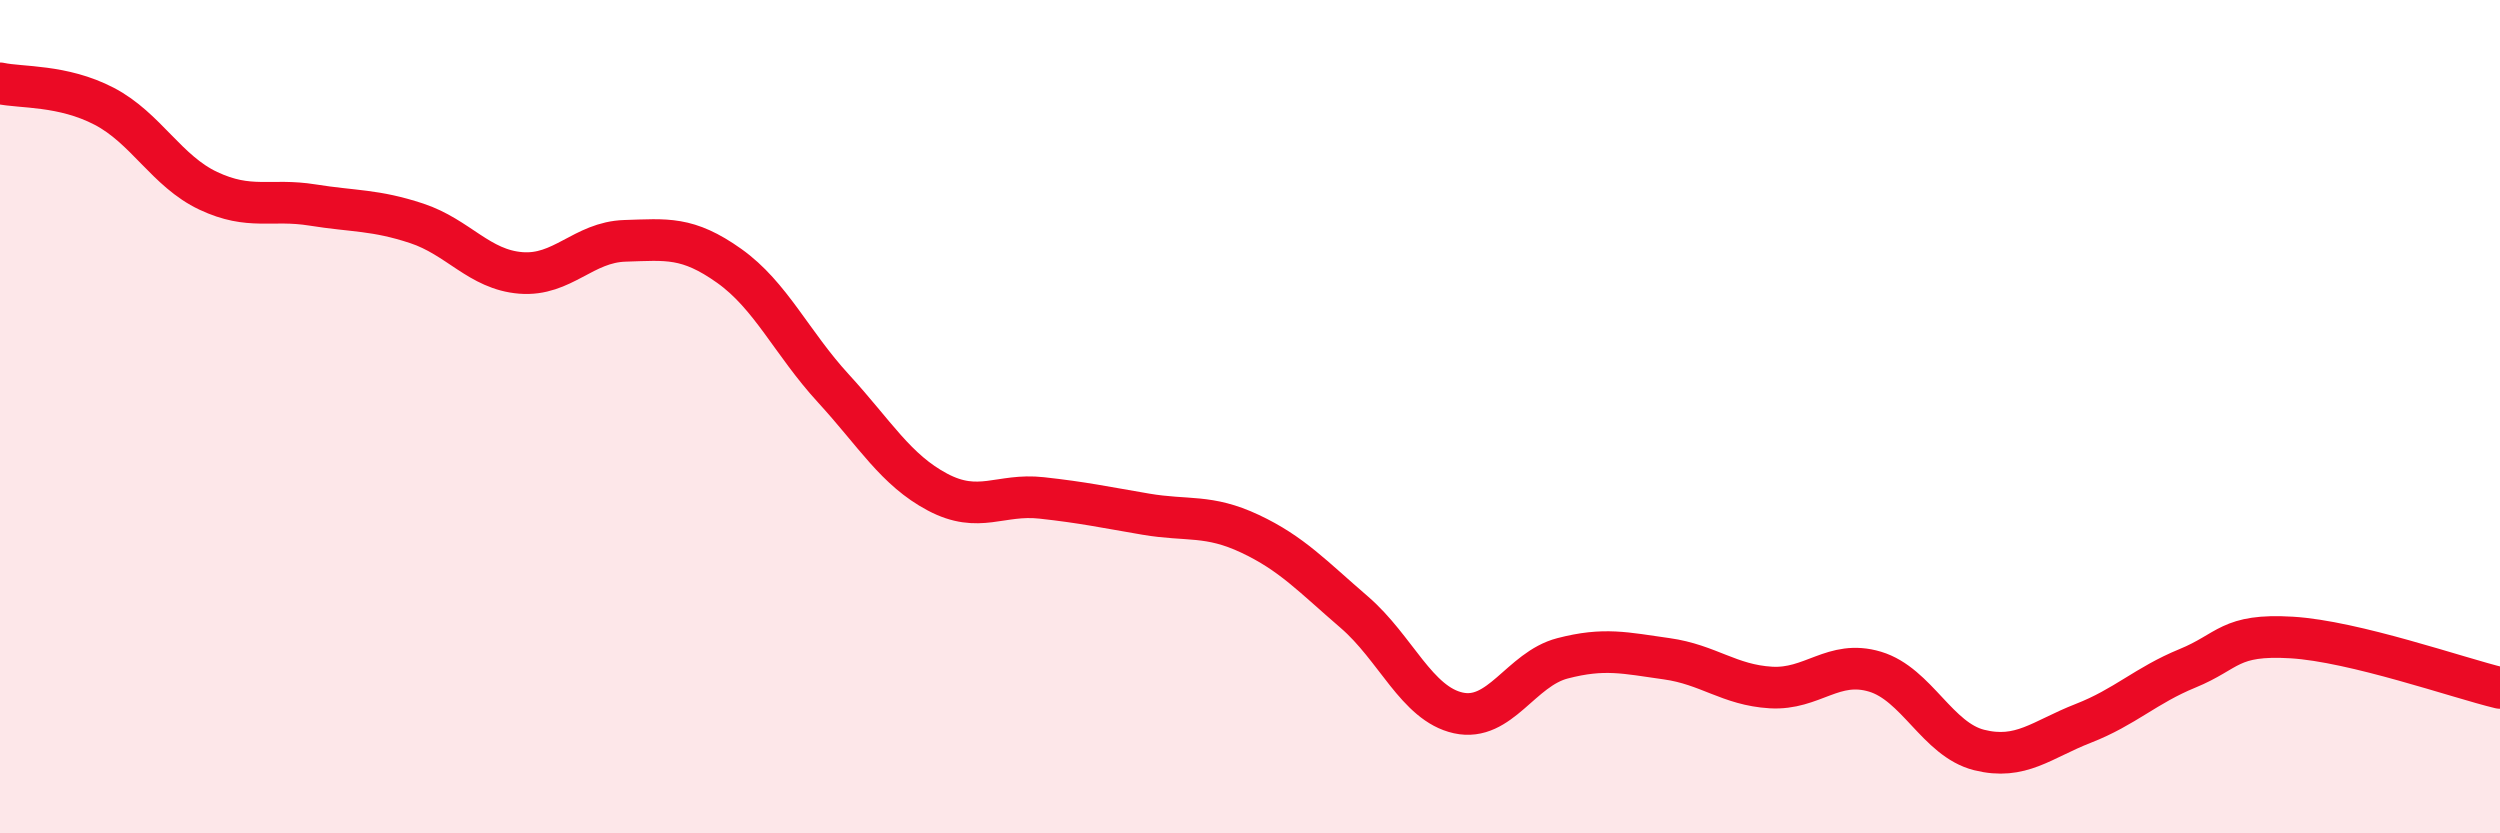 
    <svg width="60" height="20" viewBox="0 0 60 20" xmlns="http://www.w3.org/2000/svg">
      <path
        d="M 0,2 C 0.5,2.11 1.5,2.03 2.5,2.55 C 3.5,3.07 4,4.11 5,4.58 C 6,5.05 6.5,4.76 7.5,4.92 C 8.5,5.08 9,5.03 10,5.36 C 11,5.69 11.5,6.47 12.5,6.55 C 13.5,6.63 14,5.81 15,5.78 C 16,5.75 16.5,5.67 17.5,6.38 C 18.5,7.09 19,8.23 20,9.32 C 21,10.41 21.5,11.28 22.5,11.81 C 23.5,12.34 24,11.84 25,11.95 C 26,12.06 26.5,12.17 27.5,12.34 C 28.5,12.51 29,12.34 30,12.81 C 31,13.28 31.5,13.83 32.5,14.69 C 33.5,15.55 34,16.89 35,17.11 C 36,17.33 36.5,16.06 37.5,15.8 C 38.5,15.54 39,15.67 40,15.81 C 41,15.95 41.5,16.44 42.5,16.5 C 43.5,16.56 44,15.82 45,16.12 C 46,16.42 46.5,17.75 47.5,18 C 48.5,18.25 49,17.75 50,17.36 C 51,16.97 51.5,16.45 52.5,16.04 C 53.5,15.63 53.5,15.21 55,15.3 C 56.5,15.39 59,16.27 60,16.51L60 20L0 20Z"
        fill="#EB0A25"
        opacity="0.1"
        stroke-linecap="round"
        stroke-linejoin="round"
      />
      <path
        d="M 0,2 C 0.5,2.11 1.5,2.03 2.5,2.55 C 3.5,3.07 4,4.11 5,4.58 C 6,5.05 6.5,4.76 7.5,4.92 C 8.5,5.08 9,5.03 10,5.36 C 11,5.69 11.5,6.47 12.5,6.55 C 13.5,6.63 14,5.81 15,5.78 C 16,5.75 16.5,5.67 17.5,6.38 C 18.5,7.09 19,8.23 20,9.32 C 21,10.41 21.5,11.28 22.5,11.81 C 23.5,12.34 24,11.84 25,11.95 C 26,12.06 26.5,12.17 27.5,12.34 C 28.5,12.51 29,12.34 30,12.81 C 31,13.28 31.5,13.83 32.5,14.69 C 33.5,15.55 34,16.89 35,17.11 C 36,17.33 36.5,16.06 37.5,15.8 C 38.5,15.54 39,15.67 40,15.81 C 41,15.95 41.5,16.44 42.5,16.5 C 43.5,16.56 44,15.82 45,16.12 C 46,16.42 46.5,17.75 47.5,18 C 48.5,18.25 49,17.75 50,17.36 C 51,16.97 51.5,16.45 52.5,16.04 C 53.5,15.63 53.5,15.21 55,15.3 C 56.5,15.39 59,16.27 60,16.51"
        stroke="#EB0A25"
        stroke-width="1"
        fill="none"
        stroke-linecap="round"
        stroke-linejoin="round"
      />
    </svg>
  